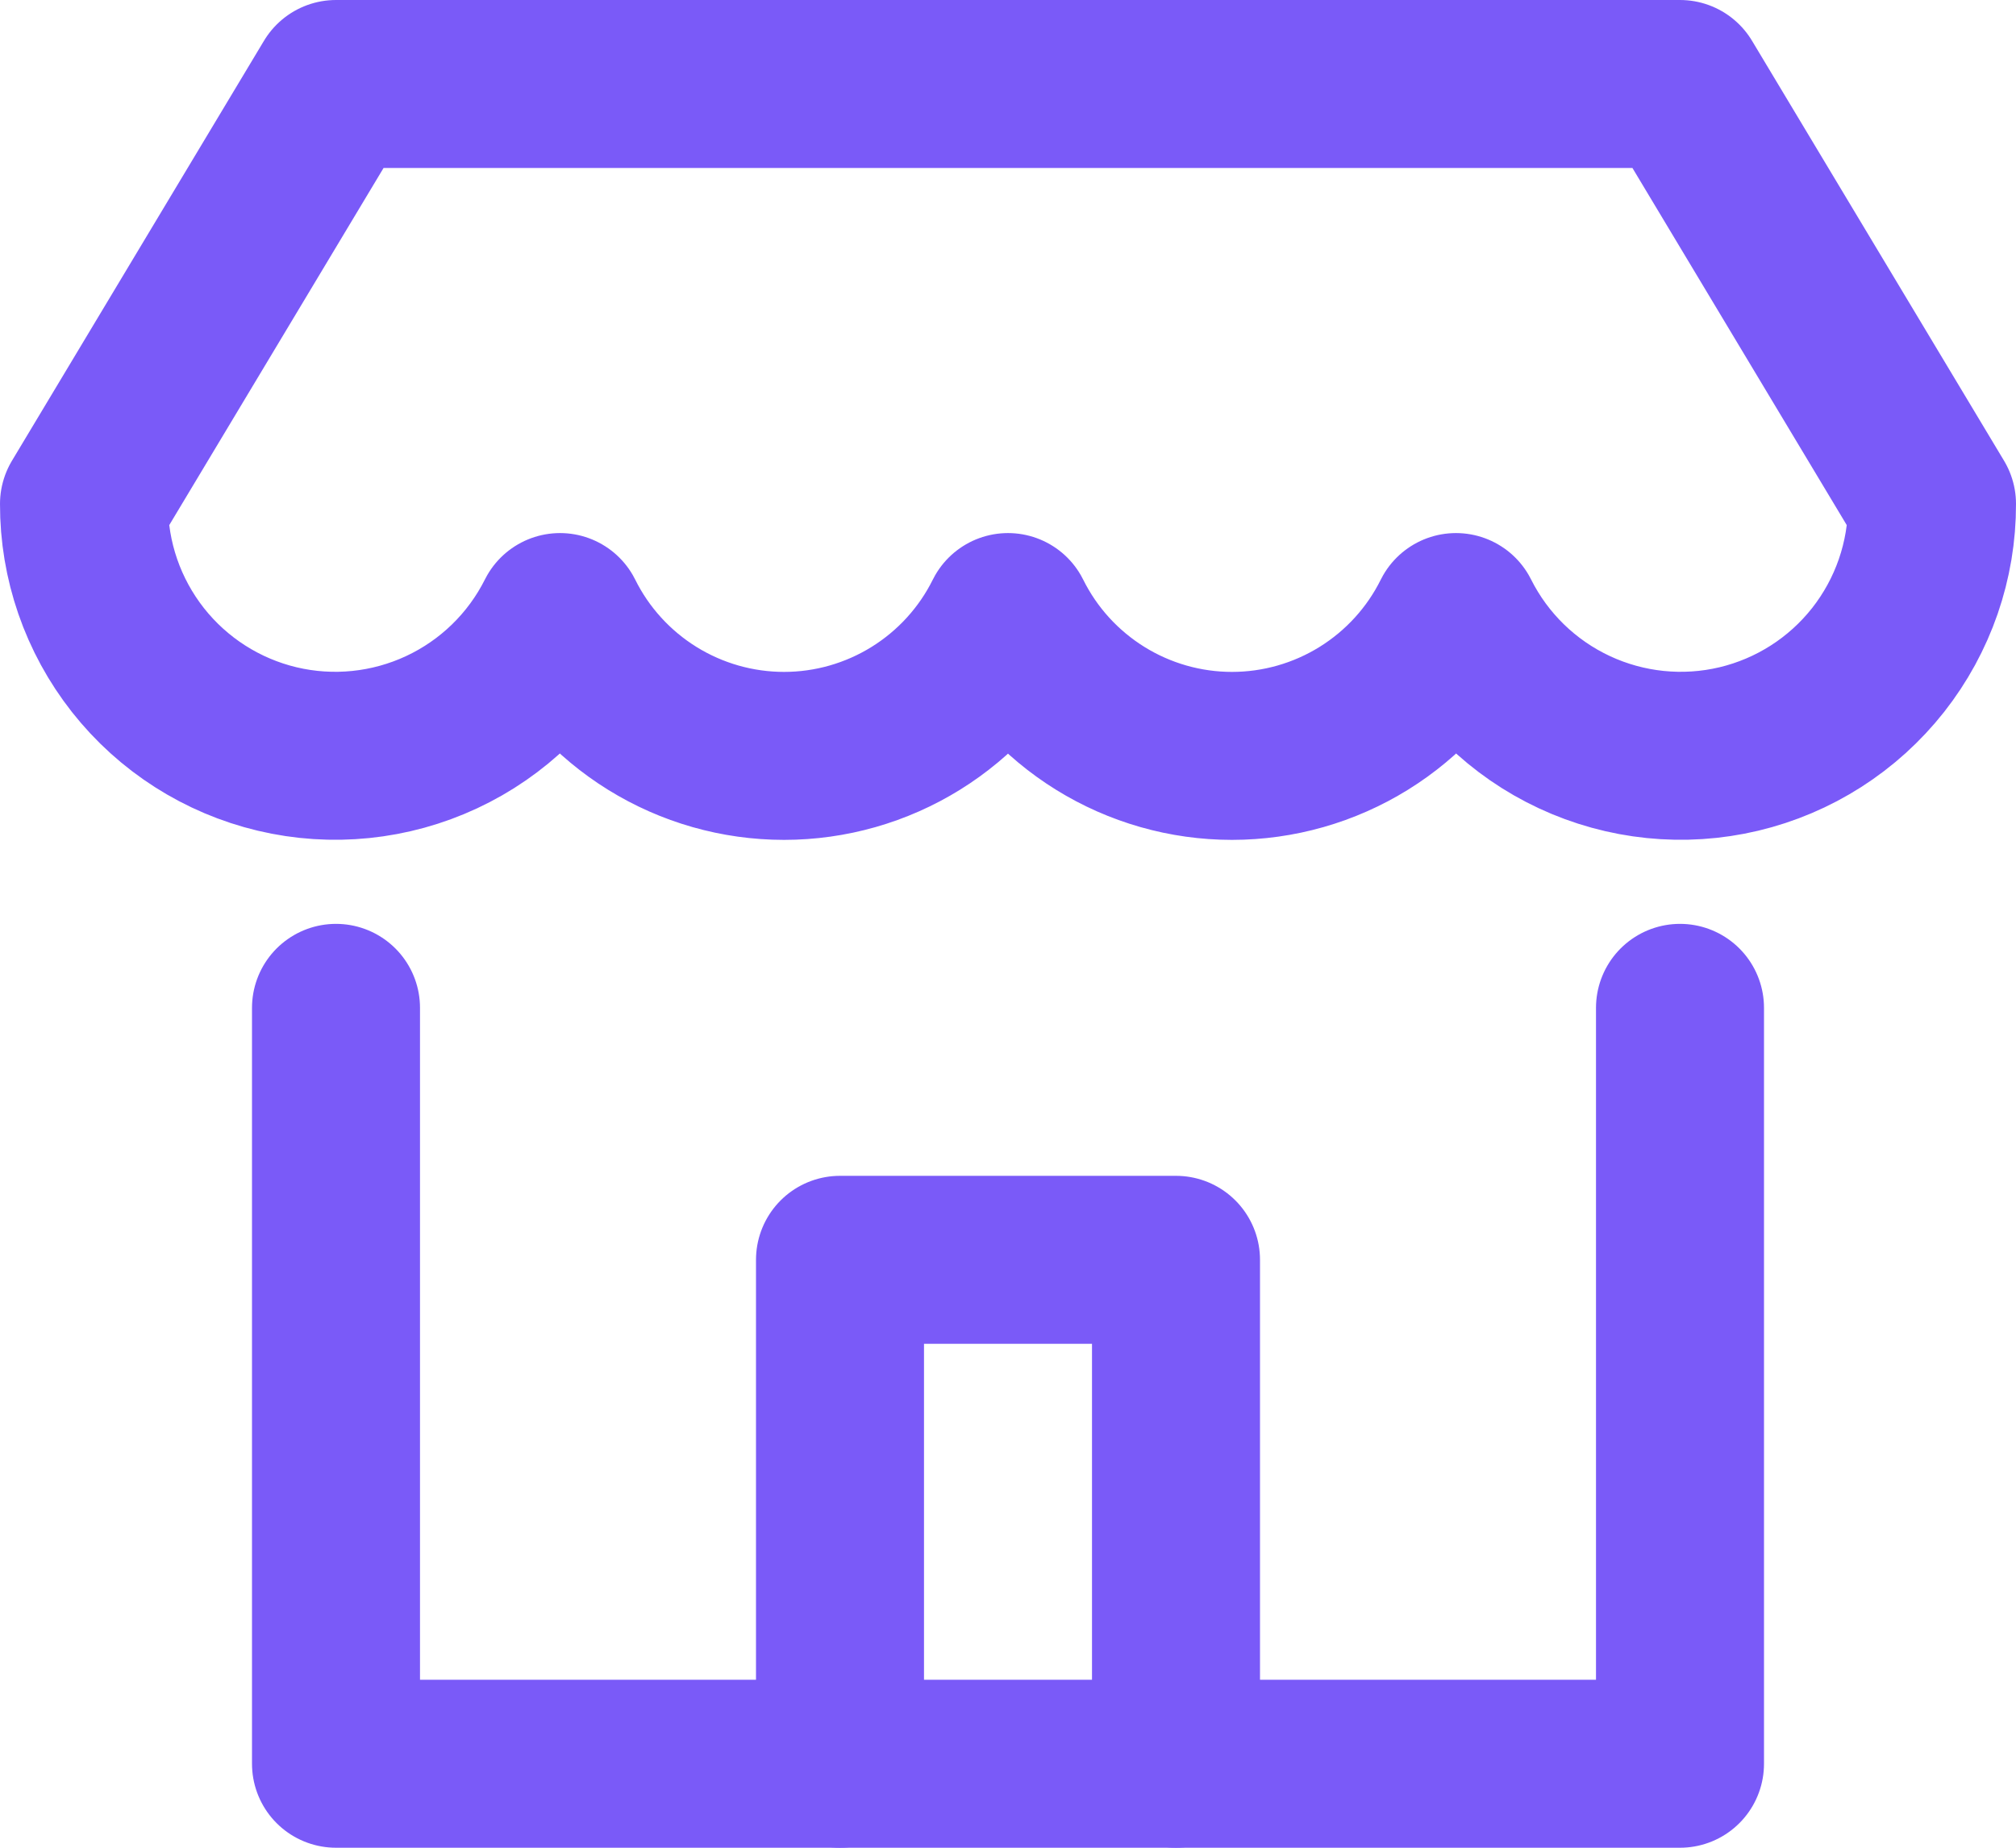<?xml version="1.0" encoding="UTF-8"?>
<svg xmlns="http://www.w3.org/2000/svg" width="24" height="22" viewBox="0 0 24 22" fill="none">
  <g id="Group">
    <path id="Vector" d="M4 12V21H20V12" stroke="#7A5AF8" stroke-width="2" stroke-linecap="round" stroke-linejoin="round"></path>
    <path id="Vector_2" d="M4 1L1 6C0.998 6.674 1.225 7.329 1.642 7.859C2.06 8.389 2.644 8.762 3.3 8.918C3.956 9.074 4.646 9.003 5.257 8.718C5.868 8.433 6.365 7.95 6.667 7.347C6.913 7.843 7.294 8.261 7.765 8.553C8.236 8.845 8.779 9 9.334 9C9.888 9 10.431 8.845 10.902 8.553C11.373 8.261 11.754 7.843 12 7.347C12.246 7.843 12.627 8.261 13.098 8.553C13.569 8.845 14.112 9 14.666 9C15.221 9 15.764 8.845 16.235 8.553C16.706 8.261 17.087 7.843 17.333 7.347C17.635 7.95 18.132 8.433 18.743 8.718C19.354 9.003 20.044 9.074 20.7 8.918C21.356 8.762 21.94 8.389 22.358 7.859C22.775 7.329 23.002 6.674 23 6L20 1H4Z" stroke="#7A5AF8" stroke-width="2" stroke-linecap="round" stroke-linejoin="round"></path>
    <path id="Vector_3" d="M10 21V15H14V21" stroke="#7A5AF8" stroke-width="2" stroke-linecap="round" stroke-linejoin="round"></path>
  </g>
</svg>

